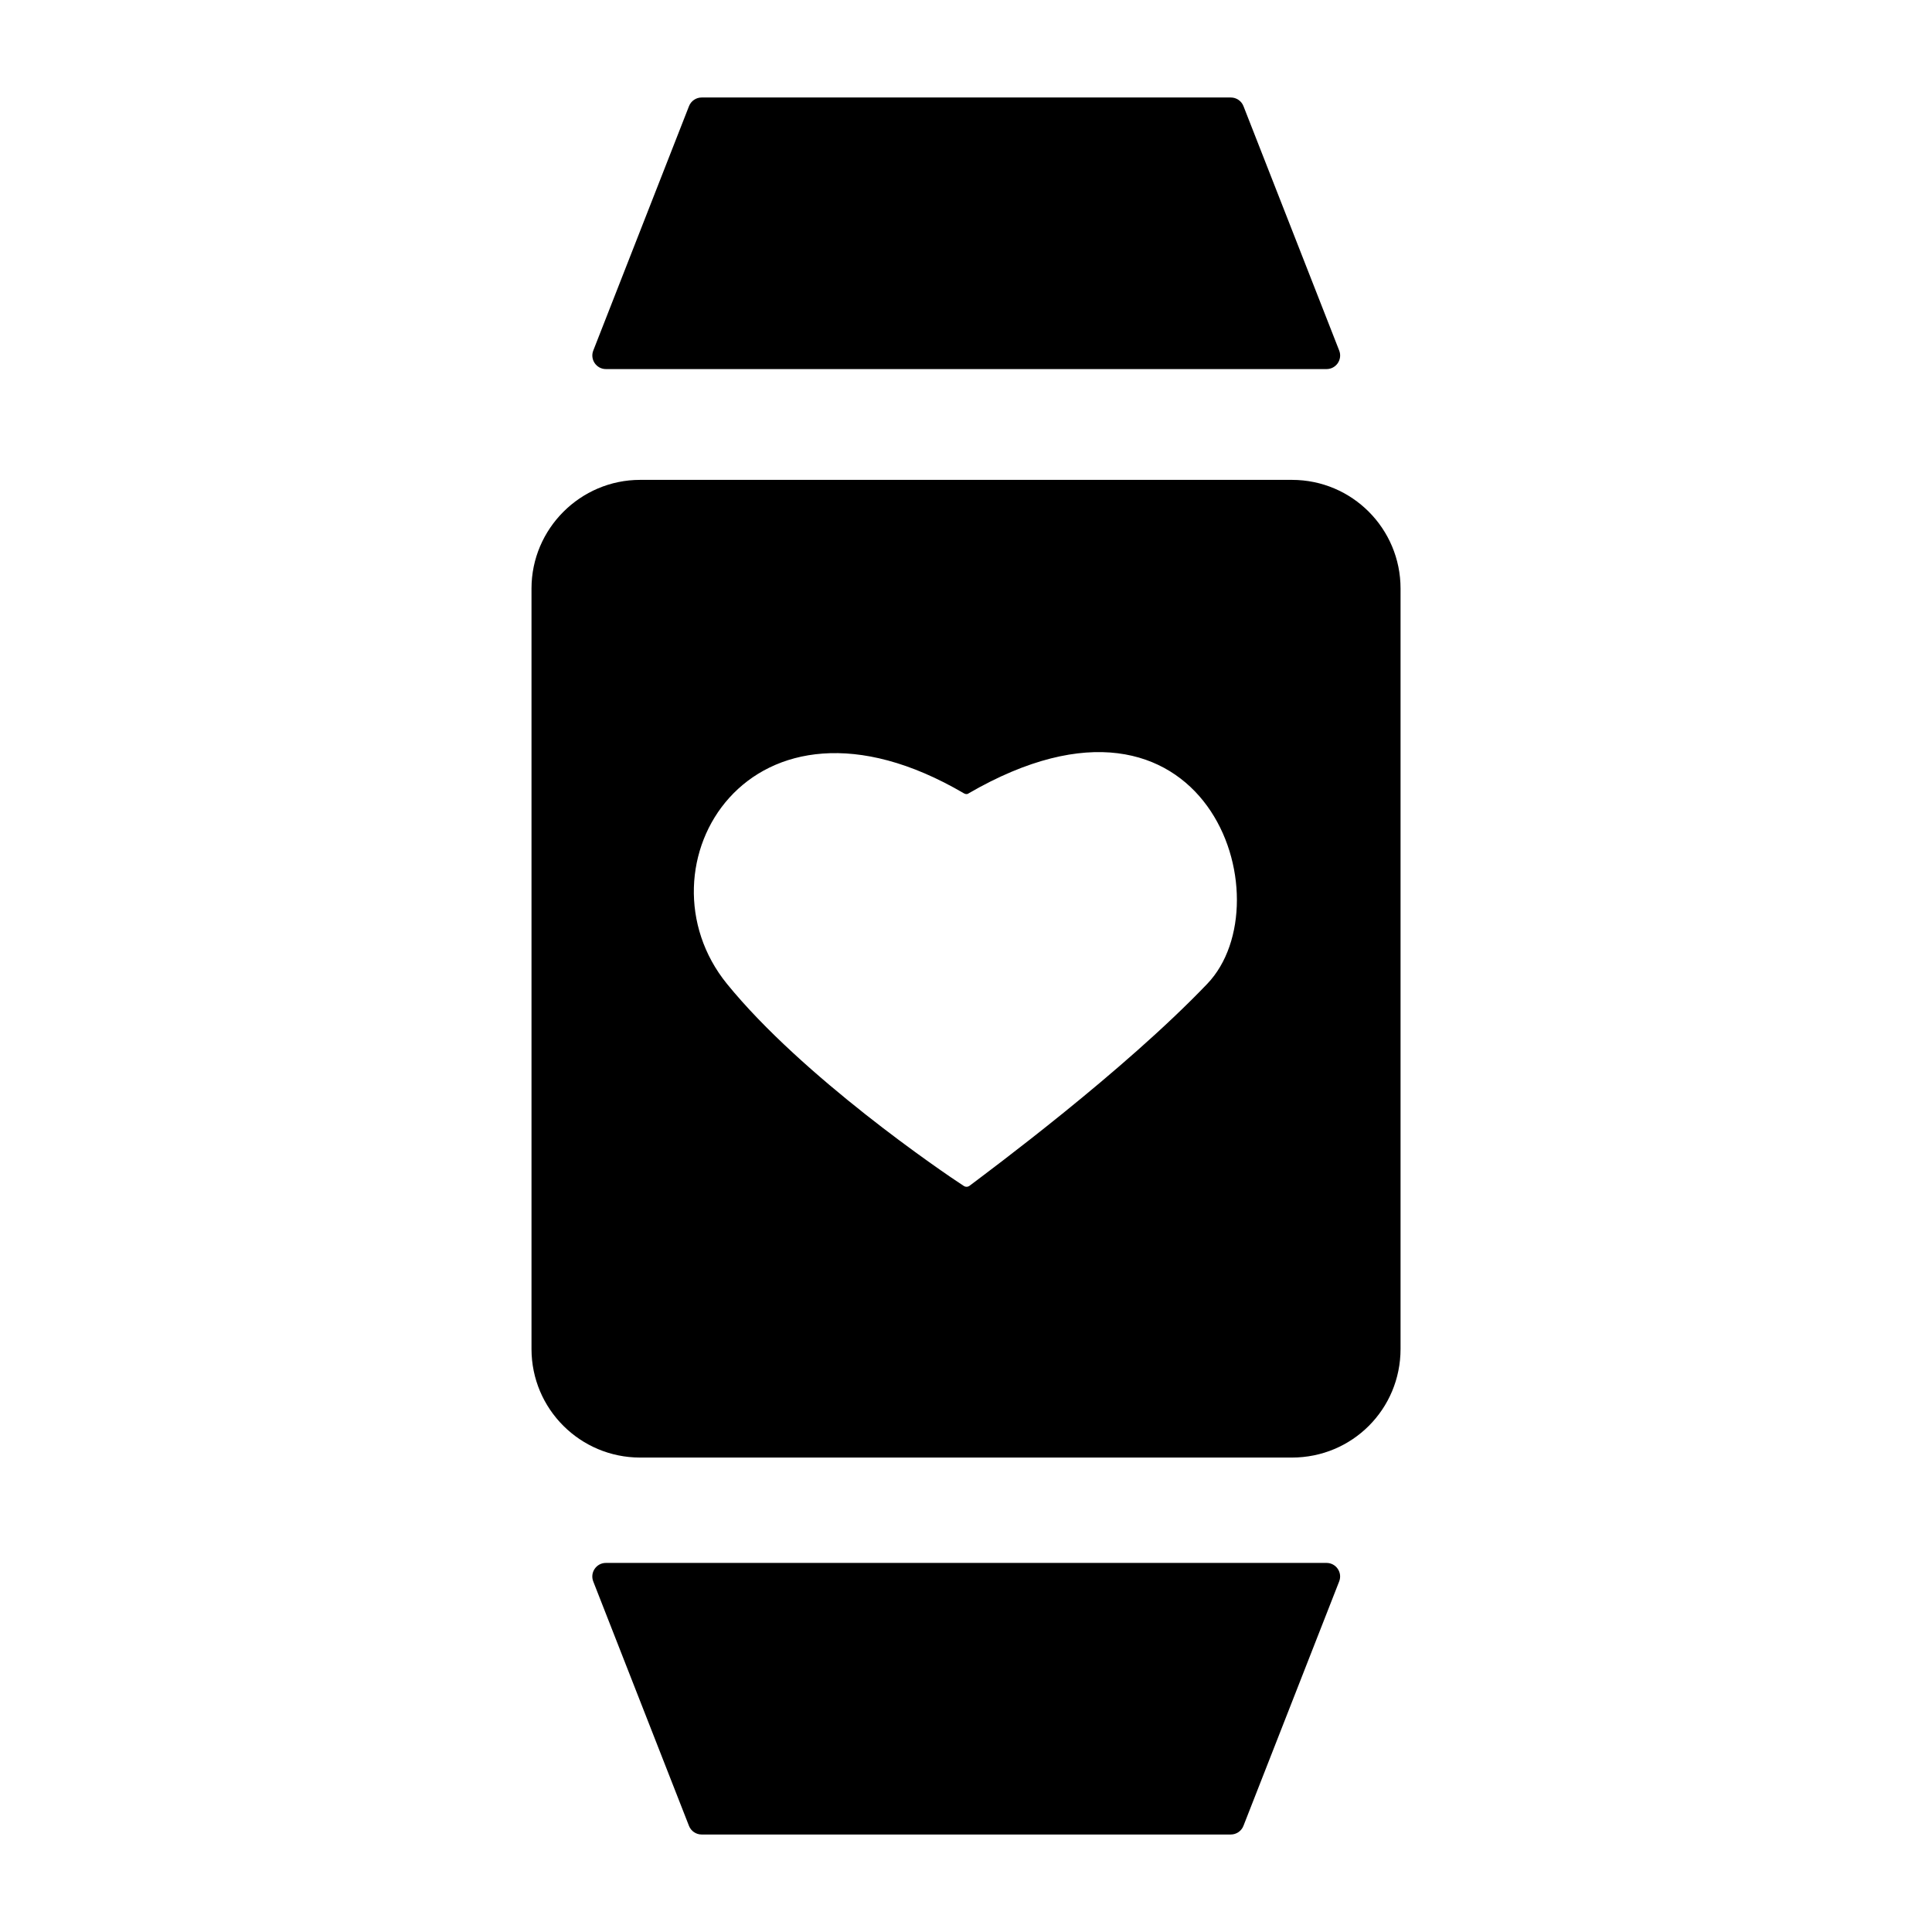 <?xml version="1.0" encoding="UTF-8"?>
<!-- Uploaded to: SVG Repo, www.svgrepo.com, Generator: SVG Repo Mixer Tools -->
<svg fill="#000000" width="800px" height="800px" version="1.1" viewBox="144 144 512 512" xmlns="http://www.w3.org/2000/svg">
 <g>
  <path d="m515.16 501.48v-201.52c0-15.832-12.809-28.789-28.789-28.789h-172.73c-15.832 0-28.789 12.957-28.789 28.789v201.52c0 15.977 12.957 28.789 28.789 28.789h172.73c15.977 0 28.789-12.809 28.789-28.789zm-51.246-96.73c-22.312 23.32-57.723 49.516-63.047 53.547-0.43 0.289-1.008 0.289-1.438 0-5.758-3.742-42.75-28.934-62.762-53.547-25.047-30.805 5.758-83.918 62.758-50.523 0.434 0.289 1.008 0.289 1.297 0 63.191-36.562 84.207 28.645 63.191 50.523z"/>
  <path d="m495.55 241.81c2.535 0 4.277-2.551 3.352-4.91l-25.371-64.777c-0.539-1.379-1.871-2.285-3.352-2.285h-140.23c-1.48 0-2.812 0.906-3.352 2.285l-25.371 64.777c-0.926 2.359 0.816 4.91 3.352 4.91z"/>
  <path d="m304.57 558.19c-2.535 0-4.273 2.551-3.352 4.91l25.371 64.777c0.539 1.379 1.871 2.285 3.352 2.285h140.23c1.48 0 2.812-0.906 3.352-2.285l25.371-64.777c0.926-2.359-0.816-4.91-3.352-4.91z"/>
 </g>
</svg>